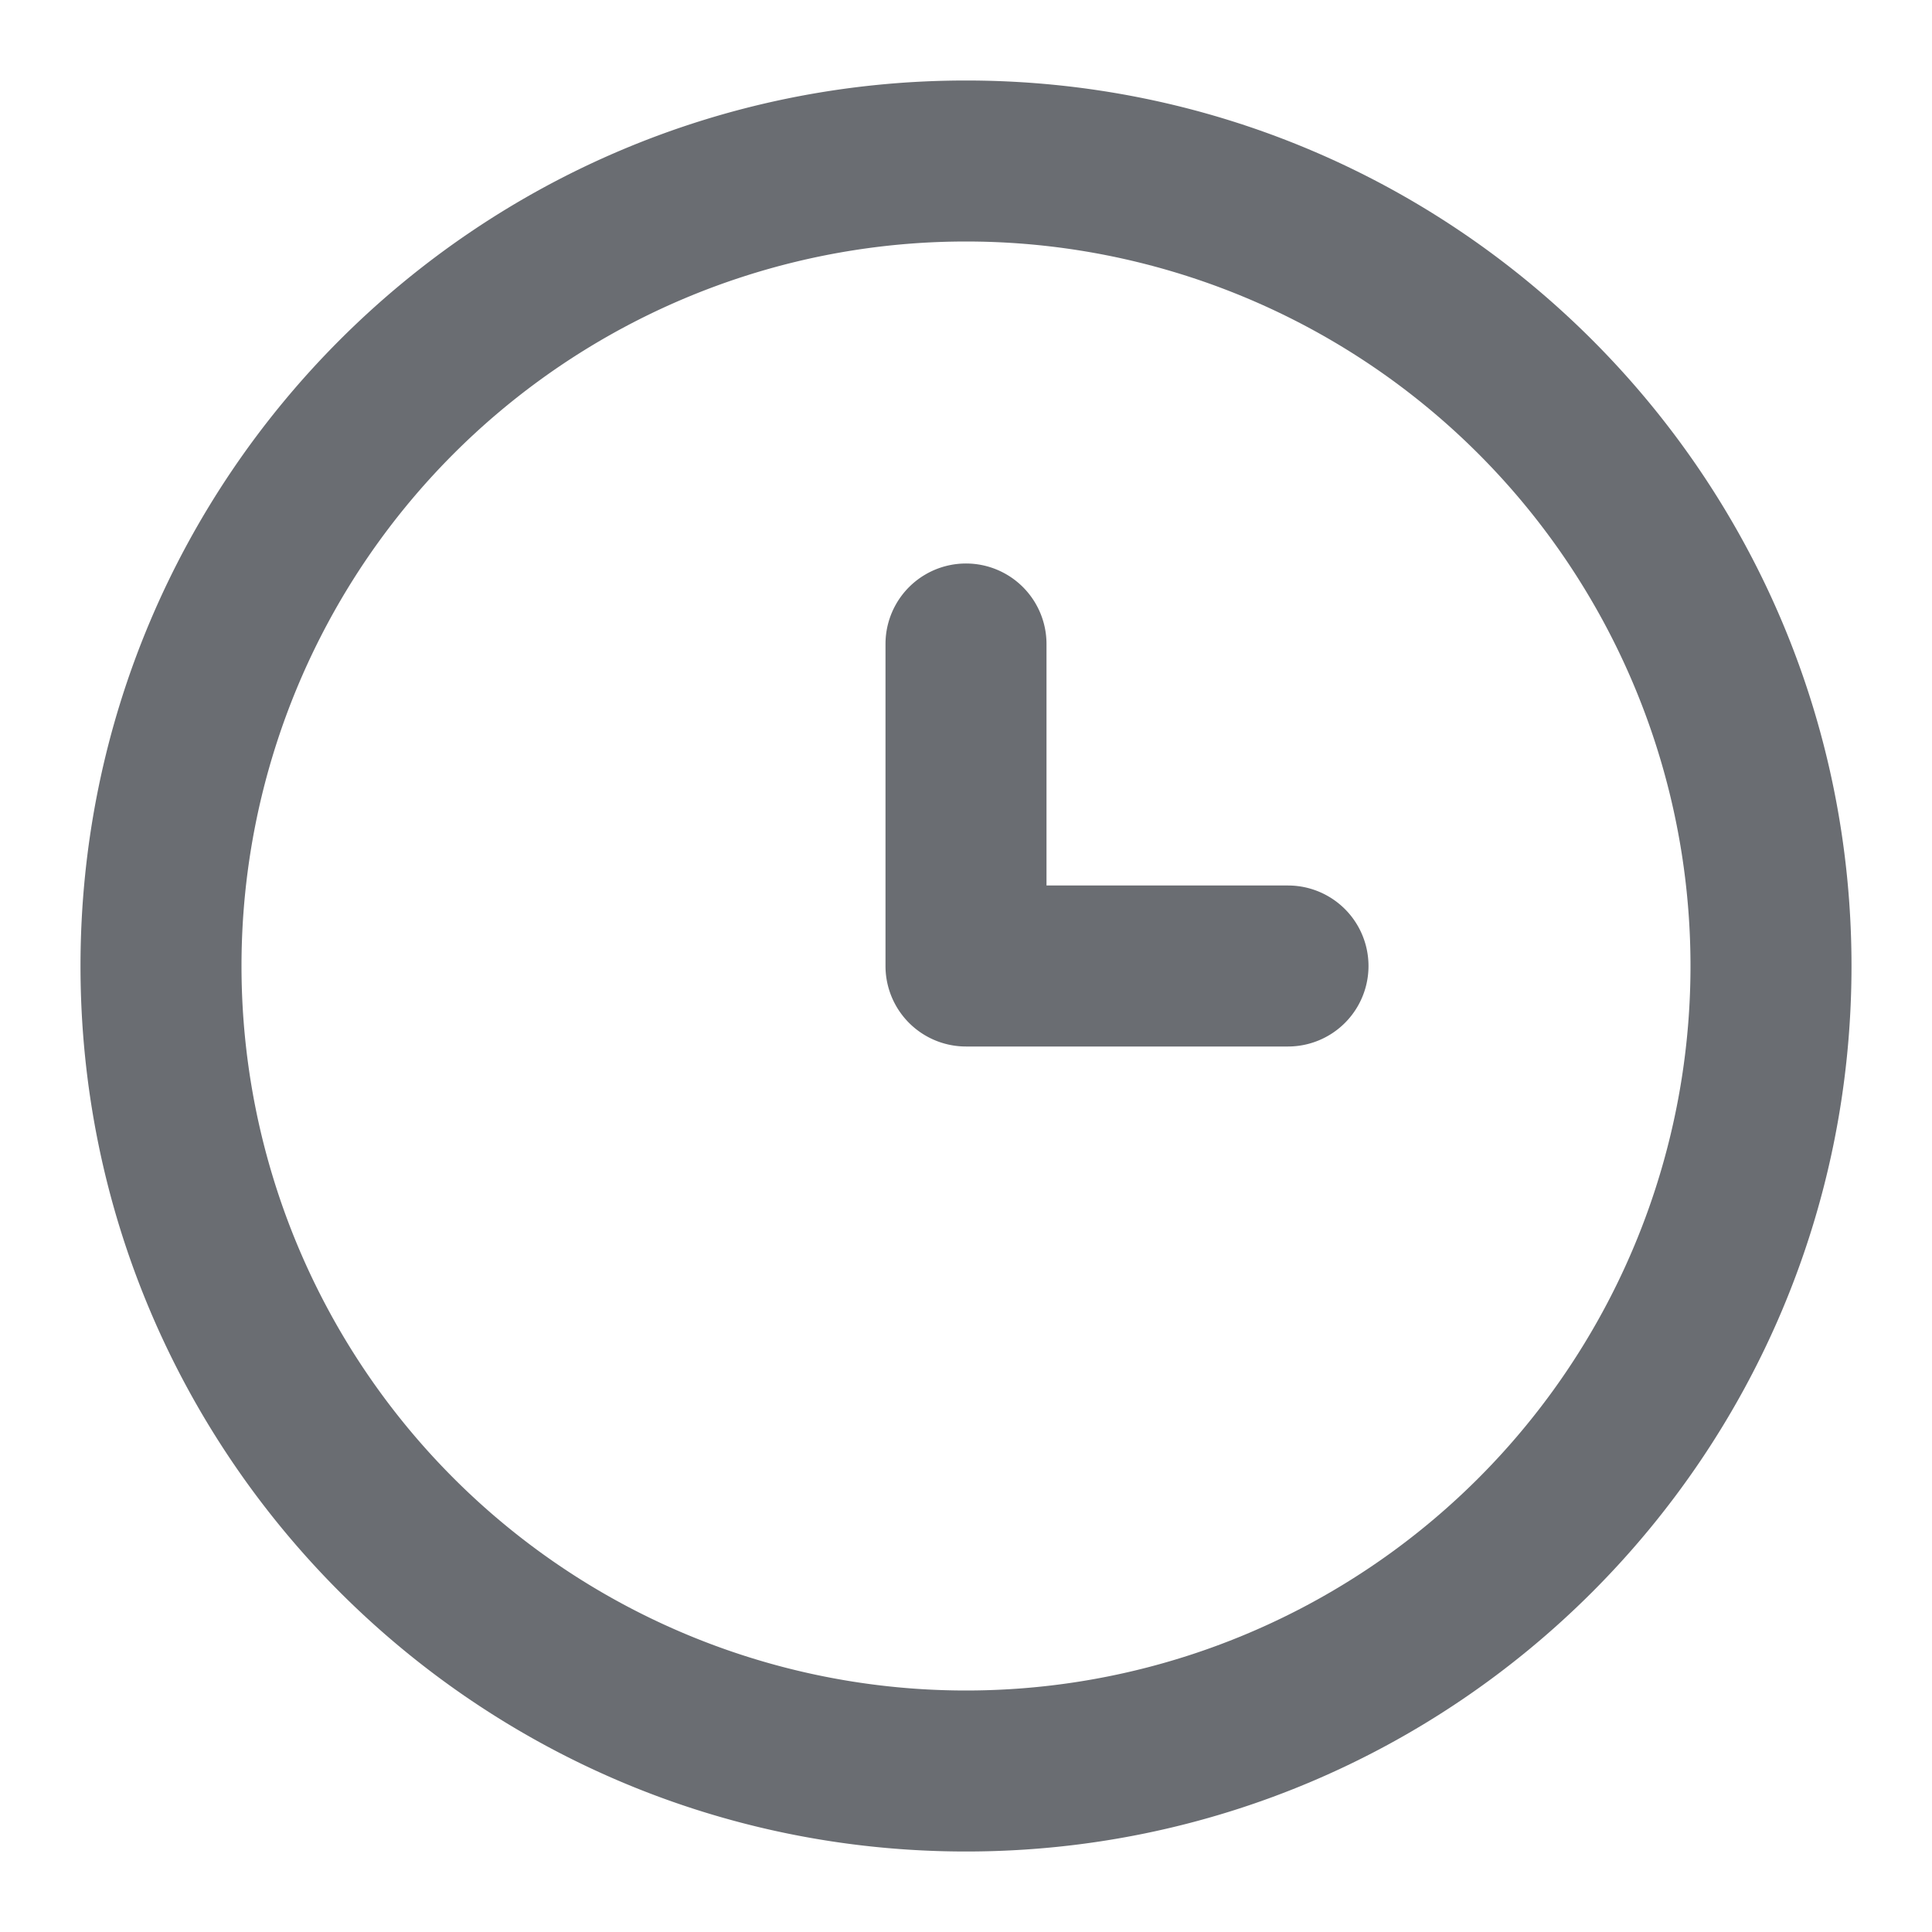 <svg xmlns="http://www.w3.org/2000/svg" width="24" height="24" fill="none"><g fill="#2B2F36" opacity=".7"><path d="M11 8a1 1 0 1 1 2 0v3h3a1 1 0 1 1 0 2h-4a1 1 0 0 1-1-1V8Z"/><path d="M12 23c6.075 0 11-4.925 11-11S18.075 1 12 1 1 5.925 1 12s4.925 11 11 11Zm0-2a9 9 0 1 1 0-18 9 9 0 0 1 0 18Z"/></g></svg>